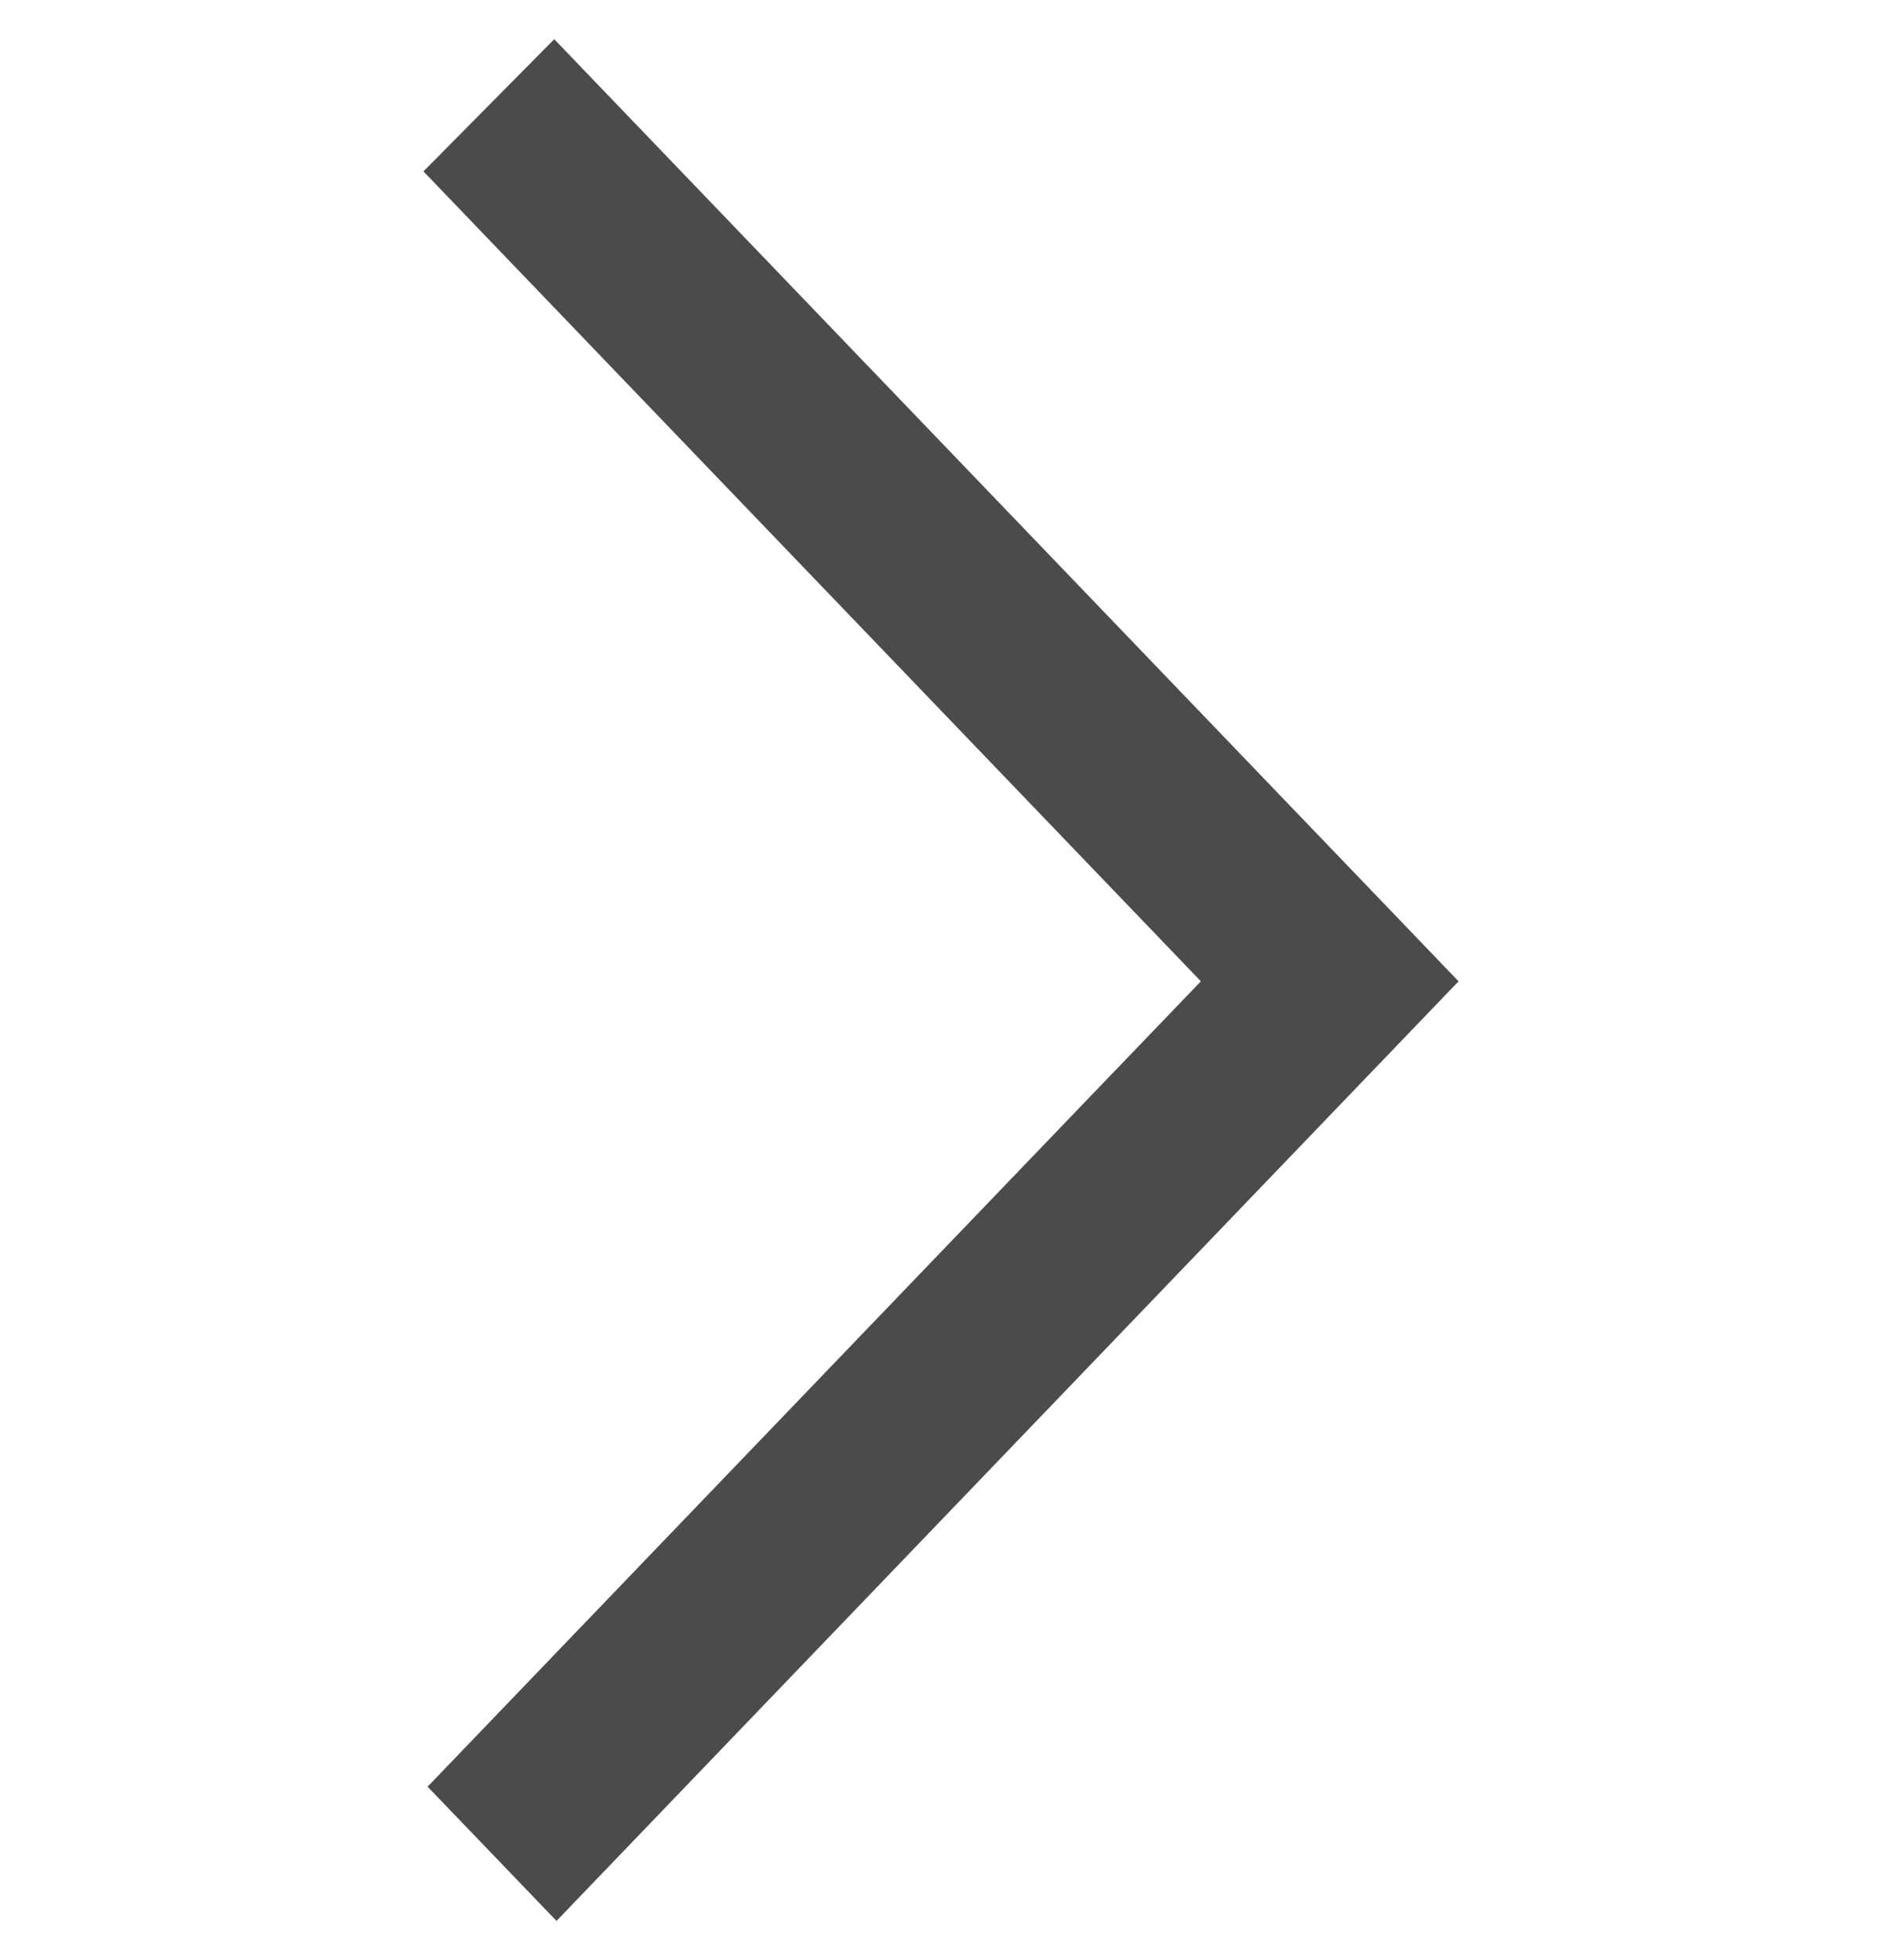 <svg width="24" height="25" viewBox="0 0 24 25" fill="none" xmlns="http://www.w3.org/2000/svg">
<g clip-path="url(#clip0_300_843)">
<path fill-rule="evenodd" clip-rule="evenodd" d="M7.068 0.5L5.4 2.186L15.314 12.516L14.257 13.617L14.262 13.611L5.453 22.788L7.097 24.5C9.532 21.964 16.328 14.883 18.6 12.516C16.913 10.757 18.558 12.471 7.068 0.5Z" fill="#4B4B4B"/>
</g>
<defs>
<clipPath id="clip0_300_843">
<rect width="24" height="24" fill="white" transform="matrix(0 1 -1 0 24 0.5)"/>
</clipPath>
</defs>
</svg>
